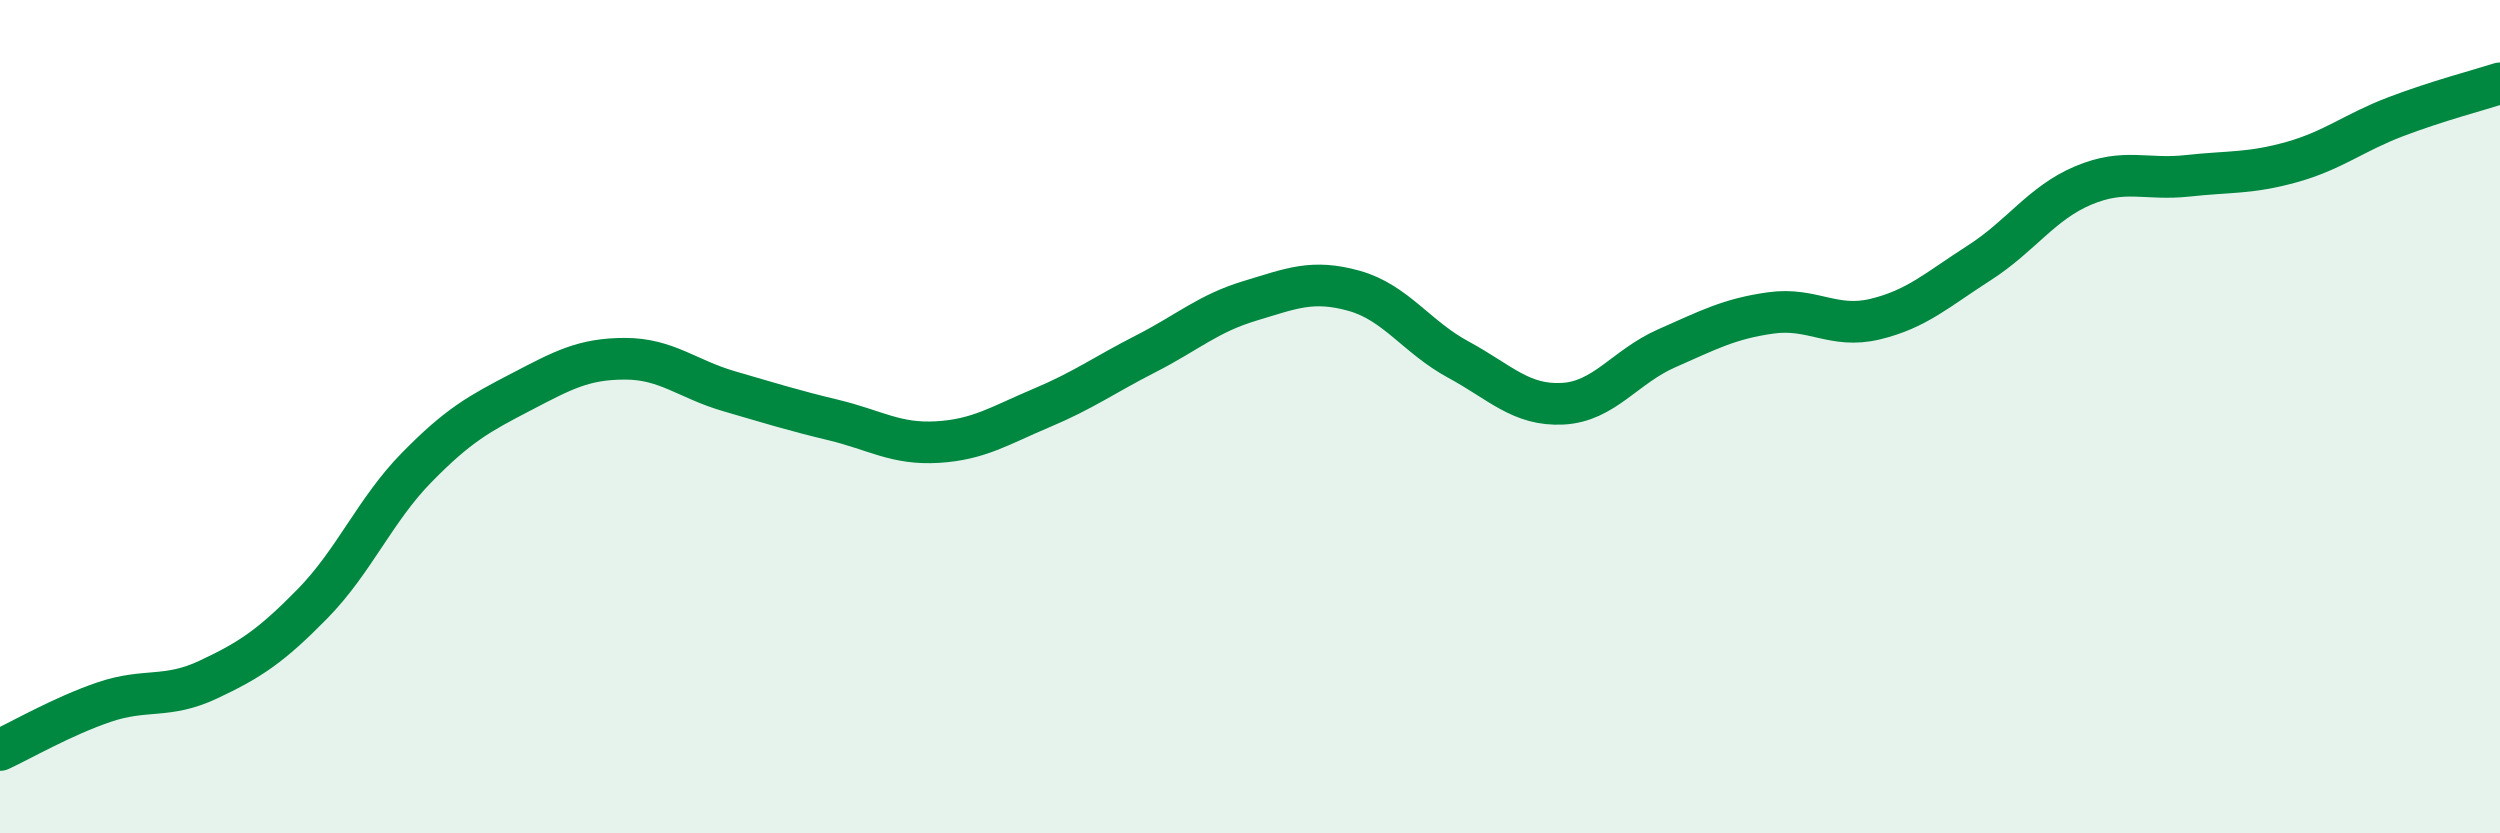 
    <svg width="60" height="20" viewBox="0 0 60 20" xmlns="http://www.w3.org/2000/svg">
      <path
        d="M 0,18 C 0.5,17.77 1.5,17.19 2.5,16.85 C 3.5,16.51 4,16.78 5,16.31 C 6,15.84 6.5,15.51 7.5,14.49 C 8.5,13.47 9,12.24 10,11.22 C 11,10.2 11.5,9.93 12.5,9.41 C 13.5,8.89 14,8.61 15,8.61 C 16,8.61 16.5,9.1 17.5,9.39 C 18.5,9.68 19,9.84 20,10.08 C 21,10.32 21.5,10.67 22.5,10.61 C 23.5,10.55 24,10.21 25,9.79 C 26,9.37 26.5,9 27.5,8.49 C 28.5,7.98 29,7.52 30,7.22 C 31,6.92 31.5,6.7 32.5,6.98 C 33.5,7.26 34,8.09 35,8.63 C 36,9.17 36.5,9.74 37.5,9.69 C 38.5,9.64 39,8.8 40,8.36 C 41,7.92 41.5,7.65 42.5,7.51 C 43.5,7.37 44,7.9 45,7.66 C 46,7.42 46.5,6.95 47.5,6.31 C 48.5,5.67 49,4.87 50,4.45 C 51,4.03 51.5,4.33 52.5,4.22 C 53.5,4.11 54,4.17 55,3.89 C 56,3.61 56.5,3.18 57.5,2.8 C 58.5,2.42 59.5,2.16 60,2L60 20L0 20Z"
        fill="#008740"
        opacity="0.1"
        stroke-linecap="round"
        stroke-linejoin="round"
      />
      <path
        d="M 0,18 C 0.5,17.77 1.5,17.19 2.5,16.85 C 3.5,16.51 4,16.78 5,16.31 C 6,15.84 6.5,15.51 7.5,14.49 C 8.5,13.47 9,12.24 10,11.22 C 11,10.2 11.5,9.93 12.5,9.41 C 13.5,8.89 14,8.61 15,8.61 C 16,8.61 16.5,9.1 17.5,9.39 C 18.5,9.68 19,9.84 20,10.08 C 21,10.32 21.5,10.67 22.5,10.61 C 23.5,10.55 24,10.21 25,9.79 C 26,9.37 26.5,9 27.5,8.49 C 28.5,7.98 29,7.52 30,7.22 C 31,6.92 31.5,6.7 32.5,6.98 C 33.5,7.26 34,8.09 35,8.63 C 36,9.17 36.5,9.74 37.5,9.69 C 38.5,9.64 39,8.8 40,8.36 C 41,7.92 41.5,7.65 42.5,7.51 C 43.5,7.37 44,7.9 45,7.66 C 46,7.42 46.5,6.95 47.5,6.31 C 48.5,5.67 49,4.87 50,4.45 C 51,4.03 51.5,4.33 52.5,4.22 C 53.5,4.11 54,4.17 55,3.89 C 56,3.61 56.5,3.18 57.5,2.8 C 58.5,2.42 59.5,2.16 60,2"
        stroke="#008740"
        stroke-width="1"
        fill="none"
        stroke-linecap="round"
        stroke-linejoin="round"
      />
    </svg>
  